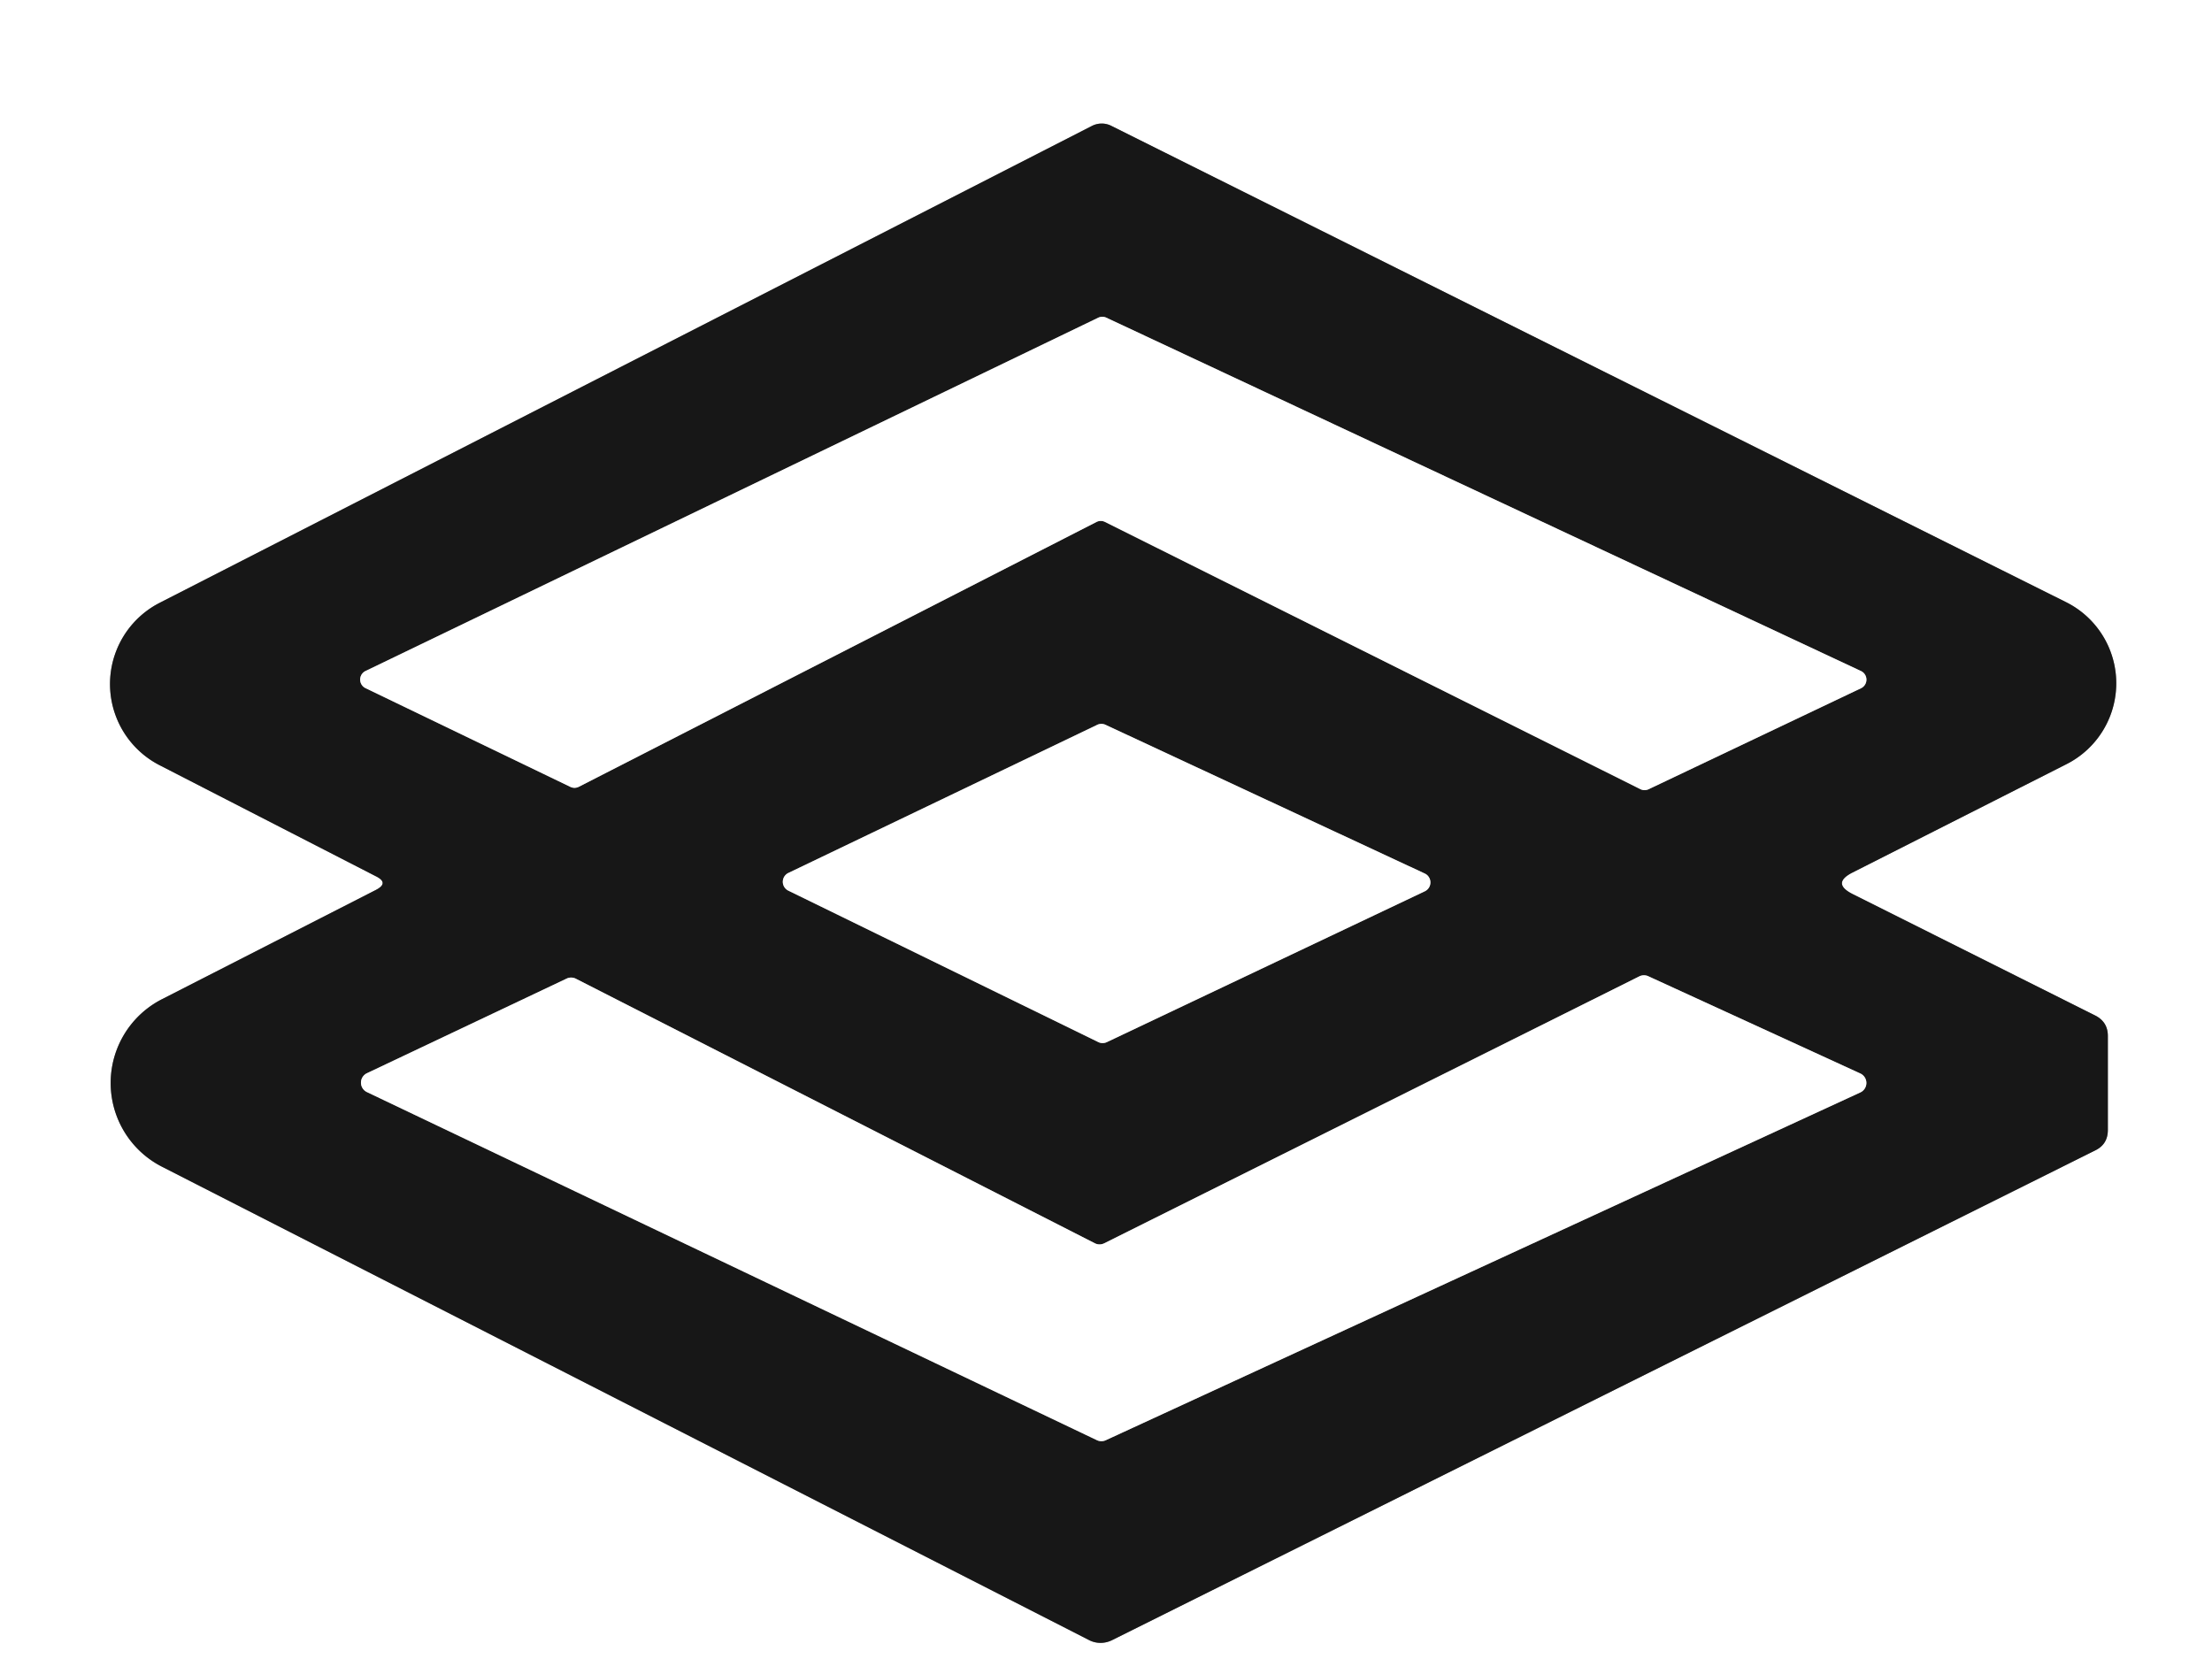 <?xml version="1.0" encoding="UTF-8" standalone="no"?>
<!DOCTYPE svg PUBLIC "-//W3C//DTD SVG 1.1//EN" "http://www.w3.org/Graphics/SVG/1.1/DTD/svg11.dtd">
<svg xmlns="http://www.w3.org/2000/svg" version="1.1" viewBox="0.00 0.00 72.00 54.00">
<rect x="0.00" y="0.00" width="72.00" height="54.00" fill="#333333" stroke="none"/>
<g stroke-width="2.00" fill="none" stroke-linecap="butt">
<path stroke="#8b8b8b" vector-effect="non-scaling-stroke" d="
  M 60.30 28.40
  L 67.27 24.87
  A 2.95 2.95 0.0 0 0 67.25 19.60
  L 36.16 4.09
  A 0.70 0.69 -45.5 0 0 35.54 4.10
  L 5.20 19.62
  A 2.97 2.97 0.0 0 0 5.20 24.91
  L 12.23 28.52
  Q 12.68 28.74 12.23 28.97
  L 5.28 32.52
  A 3.06 3.06 0.0 0 0 5.28 37.98
  L 35.46 53.39
  A 0.84 0.81 -44.2 0 0 36.19 53.39
  L 68.21 37.44
  Q 68.61 37.24 68.61 36.78
  L 68.61 33.72
  Q 68.61 33.27 68.21 33.06
  L 60.30 29.10
  Q 59.61 28.75 60.30 28.40"
/>
<path stroke="#8b8b8b" vector-effect="non-scaling-stroke" d="
  M 35.69 16.99
  A 0.31 0.31 0.0 0 1 35.97 16.99
  L 53.38 25.68
  A 0.31 0.31 0.0 0 0 53.66 25.69
  L 60.58 22.40
  A 0.31 0.31 0.0 0 0 60.57 21.84
  L 36.01 10.34
  A 0.31 0.31 0.0 0 0 35.75 10.34
  L 11.90 21.84
  A 0.31 0.31 0.0 0 0 11.90 22.40
  L 18.56 25.61
  A 0.31 0.31 0.0 0 0 18.84 25.61
  L 35.69 16.99"
/>
<path stroke="#8b8b8b" vector-effect="non-scaling-stroke" d="
  M 46.38 29.01
  A 0.32 0.32 0.0 0 0 46.37 28.43
  L 35.98 23.59
  A 0.32 0.32 0.0 0 0 35.70 23.60
  L 25.67 28.41
  A 0.32 0.32 0.0 0 0 25.66 28.99
  L 35.75 33.92
  A 0.32 0.32 0.0 0 0 36.03 33.92
  L 46.38 29.01"
/>
<path stroke="#8b8b8b" vector-effect="non-scaling-stroke" d="
  M 11.95 34.93
  A 0.34 0.34 0.0 0 0 11.95 35.55
  L 35.71 46.88
  A 0.34 0.34 0.0 0 0 35.99 46.88
  L 60.55 35.56
  A 0.34 0.34 0.0 0 0 60.55 34.94
  L 53.66 31.78
  A 0.34 0.34 0.0 0 0 53.36 31.78
  L 35.94 40.47
  A 0.34 0.34 0.0 0 1 35.64 40.47
  L 18.75 31.86
  A 0.34 0.34 0.0 0 0 18.45 31.85
  L 11.95 34.93"
/>
</g>
<path fill="#ffffff" d="
  M 0.00 0.00
  L 72.00 0.00
  L 72.00 54.00
  L 0.00 54.00
  L 0.00 0.00
  Z
  M 60.30 28.40
  L 67.27 24.87
  A 2.95 2.95 0.0 0 0 67.25 19.60
  L 36.16 4.09
  A 0.70 0.69 -45.5 0 0 35.54 4.10
  L 5.20 19.62
  A 2.97 2.97 0.0 0 0 5.20 24.91
  L 12.23 28.52
  Q 12.68 28.74 12.23 28.97
  L 5.28 32.52
  A 3.06 3.06 0.0 0 0 5.28 37.98
  L 35.46 53.39
  A 0.84 0.81 -44.2 0 0 36.19 53.39
  L 68.21 37.44
  Q 68.61 37.24 68.61 36.78
  L 68.61 33.72
  Q 68.61 33.27 68.21 33.06
  L 60.30 29.10
  Q 59.61 28.75 60.30 28.40
  Z"
/>
<path fill="#171717" d="
  M 60.30 29.10
  L 68.21 33.06
  Q 68.61 33.27 68.61 33.72
  L 68.61 36.78
  Q 68.61 37.24 68.21 37.44
  L 36.19 53.39
  A 0.84 0.81 -44.2 0 1 35.46 53.39
  L 5.28 37.98
  A 3.06 3.06 0.0 0 1 5.28 32.52
  L 12.23 28.97
  Q 12.68 28.74 12.23 28.52
  L 5.20 24.91
  A 2.97 2.97 0.0 0 1 5.20 19.62
  L 35.54 4.10
  A 0.70 0.69 -45.5 0 1 36.16 4.09
  L 67.25 19.60
  A 2.95 2.95 0.0 0 1 67.27 24.87
  L 60.30 28.40
  Q 59.61 28.75 60.30 29.10
  Z
  M 35.69 16.99
  A 0.31 0.31 0.0 0 1 35.97 16.99
  L 53.38 25.68
  A 0.31 0.31 0.0 0 0 53.66 25.69
  L 60.58 22.40
  A 0.31 0.31 0.0 0 0 60.57 21.84
  L 36.01 10.34
  A 0.31 0.31 0.0 0 0 35.75 10.34
  L 11.90 21.84
  A 0.31 0.31 0.0 0 0 11.90 22.40
  L 18.56 25.61
  A 0.31 0.31 0.0 0 0 18.84 25.61
  L 35.69 16.99
  Z
  M 46.38 29.01
  A 0.32 0.32 0.0 0 0 46.37 28.43
  L 35.98 23.59
  A 0.32 0.32 0.0 0 0 35.70 23.60
  L 25.67 28.41
  A 0.32 0.32 0.0 0 0 25.66 28.99
  L 35.75 33.92
  A 0.32 0.32 0.0 0 0 36.03 33.92
  L 46.38 29.01
  Z
  M 11.95 34.93
  A 0.34 0.34 0.0 0 0 11.95 35.55
  L 35.71 46.88
  A 0.34 0.34 0.0 0 0 35.99 46.88
  L 60.55 35.56
  A 0.34 0.34 0.0 0 0 60.55 34.94
  L 53.66 31.78
  A 0.34 0.34 0.0 0 0 53.36 31.78
  L 35.94 40.47
  A 0.34 0.34 0.0 0 1 35.64 40.47
  L 18.75 31.86
  A 0.34 0.34 0.0 0 0 18.45 31.85
  L 11.95 34.93
  Z"
/>
<path fill="#ffffff" d="
  M 35.69 16.99
  L 18.84 25.61
  A 0.31 0.31 0.0 0 1 18.56 25.61
  L 11.90 22.40
  A 0.31 0.31 0.0 0 1 11.90 21.84
  L 35.75 10.34
  A 0.31 0.31 0.0 0 1 36.01 10.34
  L 60.57 21.84
  A 0.31 0.31 0.0 0 1 60.58 22.40
  L 53.66 25.69
  A 0.31 0.31 0.0 0 1 53.38 25.68
  L 35.97 16.99
  A 0.31 0.31 0.0 0 0 35.69 16.99
  Z"
/>
<path fill="#ffffff" d="
  M 46.38 29.01
  L 36.03 33.92
  A 0.32 0.32 0.0 0 1 35.75 33.92
  L 25.66 28.99
  A 0.32 0.32 0.0 0 1 25.67 28.41
  L 35.70 23.60
  A 0.32 0.32 0.0 0 1 35.98 23.59
  L 46.37 28.43
  A 0.32 0.32 0.0 0 1 46.38 29.01
  Z"
/>
<path fill="#ffffff" d="
  M 11.95 34.93
  L 18.45 31.85
  A 0.34 0.34 0.0 0 1 18.75 31.86
  L 35.64 40.47
  A 0.34 0.34 0.0 0 0 35.94 40.47
  L 53.36 31.78
  A 0.34 0.34 0.0 0 1 53.66 31.78
  L 60.55 34.94
  A 0.34 0.34 0.0 0 1 60.55 35.56
  L 35.99 46.88
  A 0.34 0.34 0.0 0 1 35.71 46.88
  L 11.95 35.55
  A 0.34 0.34 0.0 0 1 11.95 34.93
  Z"
/>
</svg>
